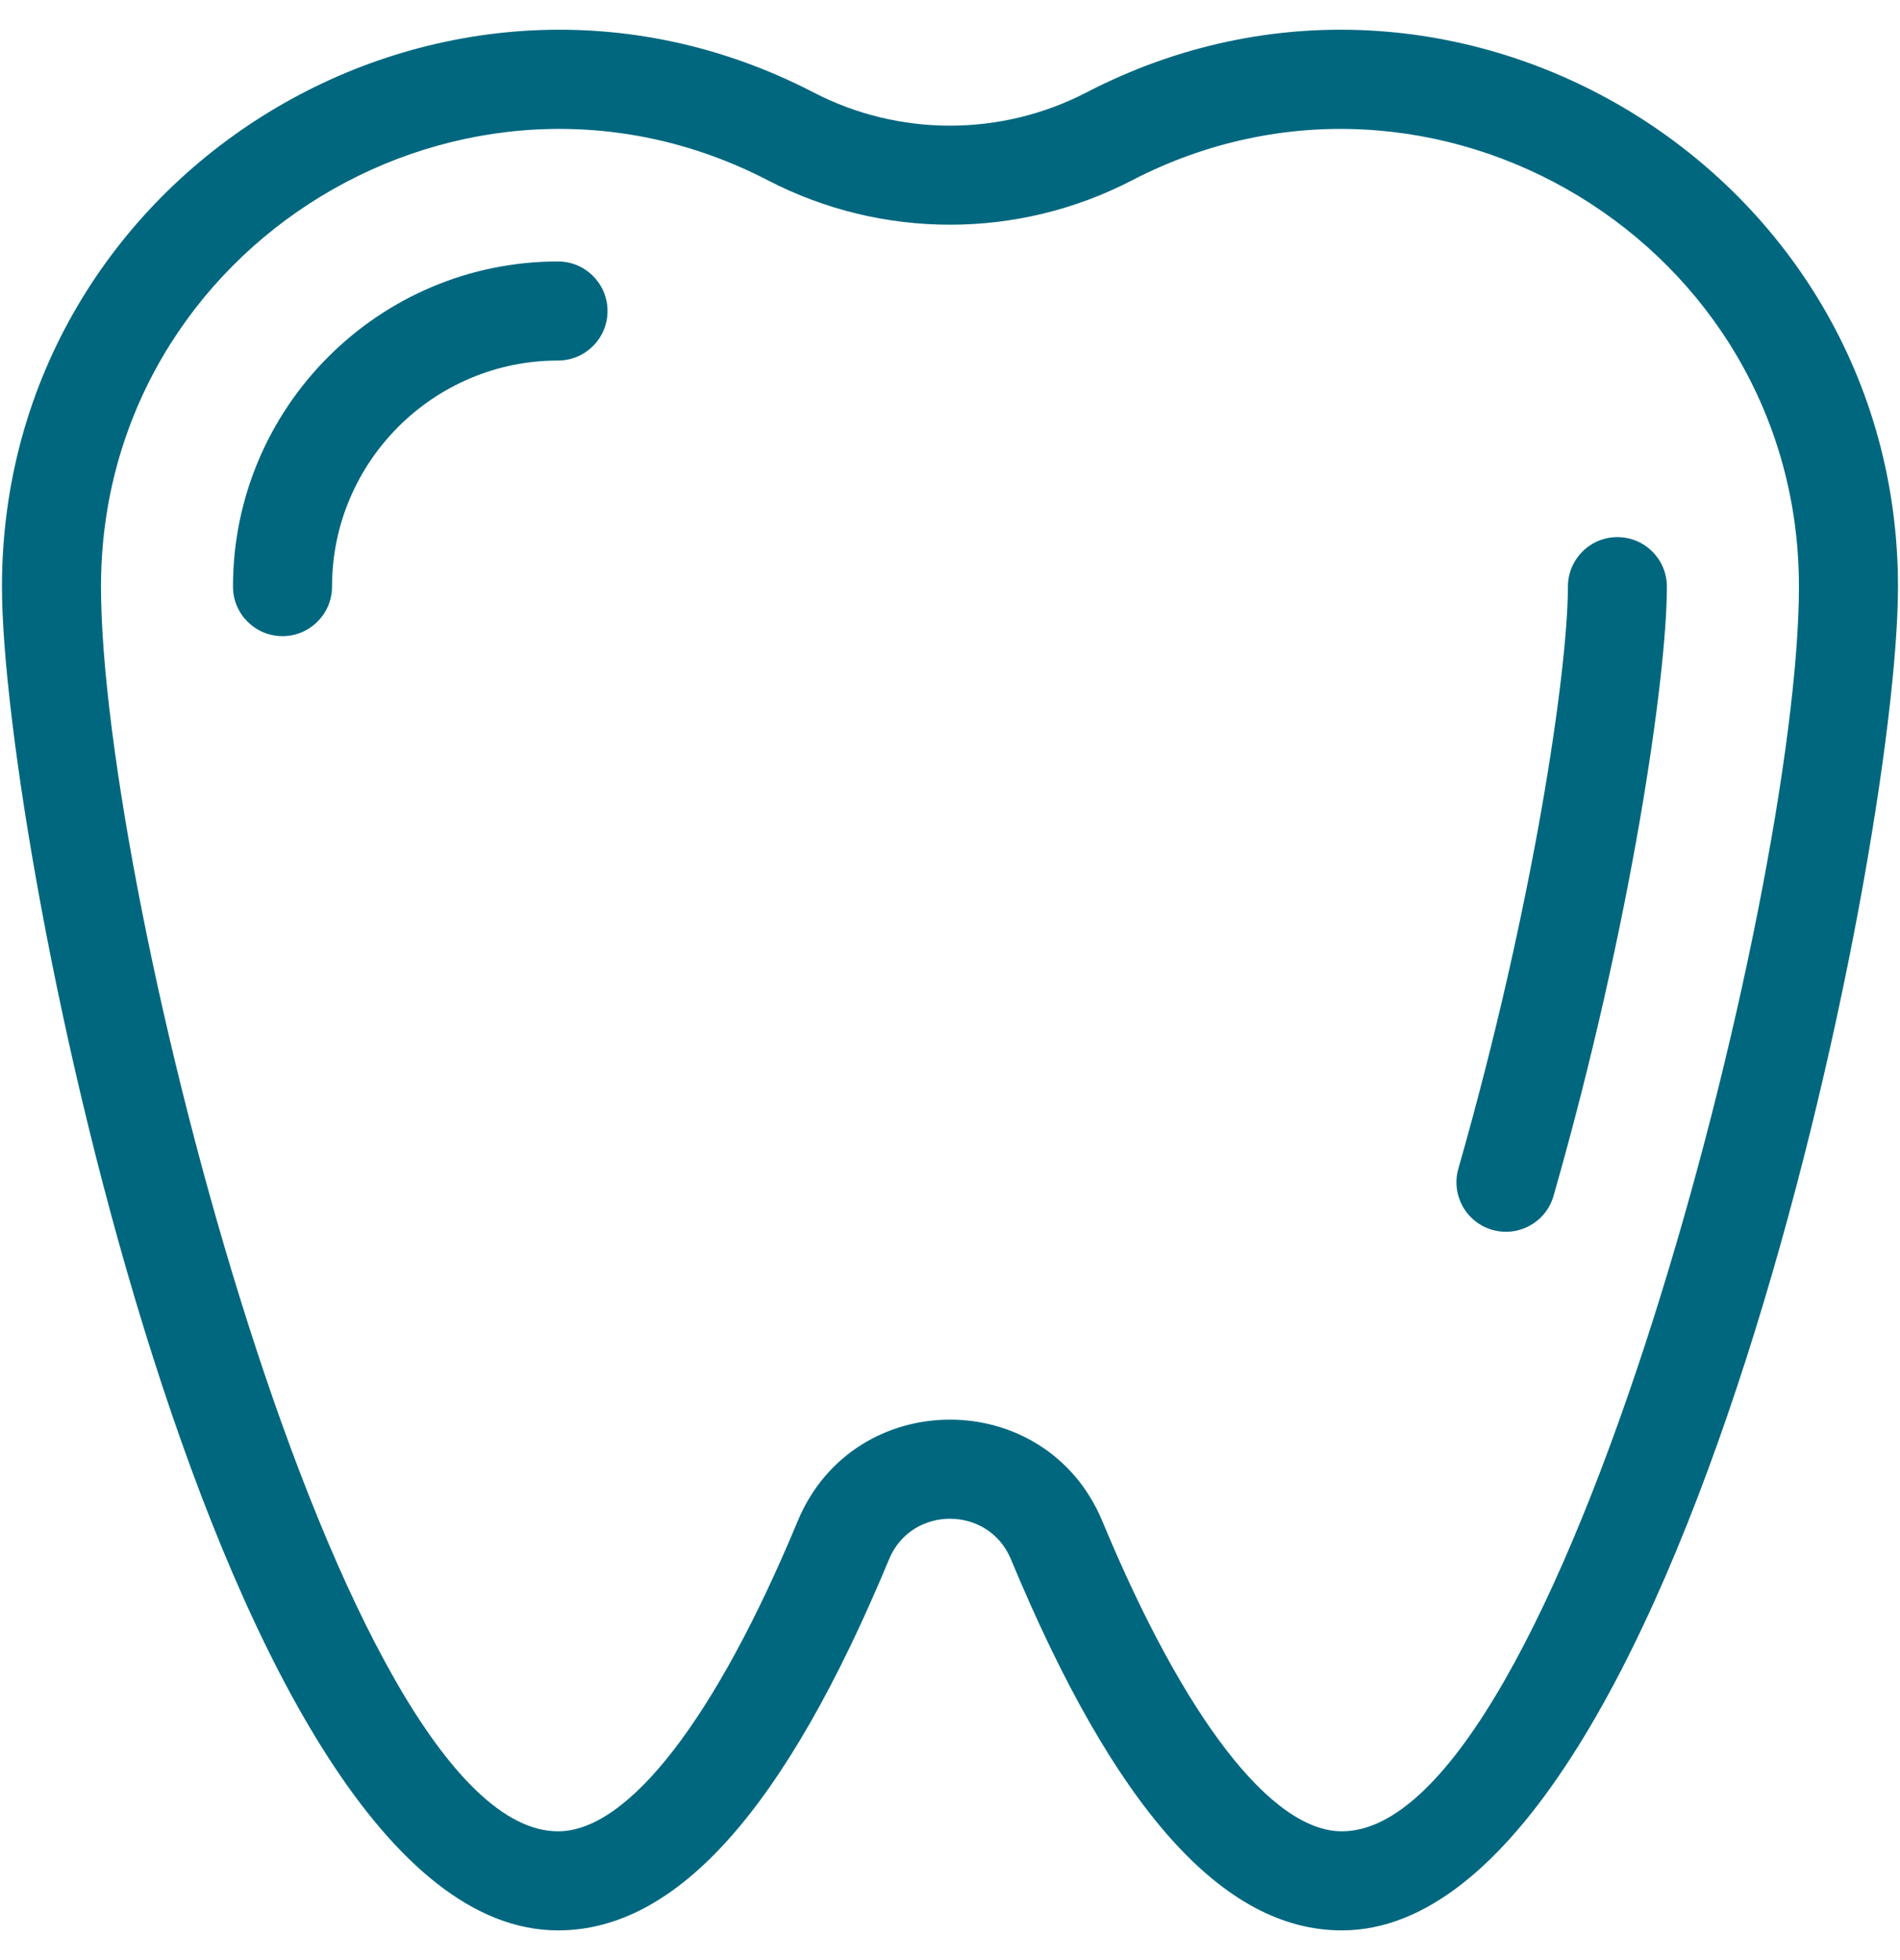 <?xml version="1.0" encoding="UTF-8"?>
<svg xmlns="http://www.w3.org/2000/svg" width="32" height="33" viewBox="0 0 32 33" fill="none">
  <g clip-path="url(#clip0_282_3827)">
    <path d="M18.297 1.557C16.858 2.302 15.141 2.302 13.703 1.557C7.488 -1.665 0.033 2.874 0.033 9.876C0.033 14.283 3.687 32.5 9.399 32.5C11.402 32.5 13.226 30.456 14.974 26.251C15.351 25.342 16.648 25.342 17.026 26.251C18.773 30.456 20.597 32.5 22.6 32.5C28.256 32.5 31.966 14.423 31.966 9.876C31.966 2.876 24.513 -1.666 18.297 1.557ZM22.6 30.832C21.415 30.832 19.945 28.929 18.566 25.611C17.618 23.331 14.382 23.33 13.434 25.611C12.055 28.929 10.584 30.832 9.399 30.832C5.746 30.832 1.701 15.051 1.701 9.876C1.701 4.115 7.836 0.394 12.935 3.037C14.854 4.032 17.145 4.032 19.064 3.037C24.158 0.396 30.298 4.109 30.298 9.876C30.298 15.029 26.256 30.832 22.6 30.832Z" fill="#00677F"></path>
    <path d="M27.24 9.043C26.78 9.043 26.407 9.416 26.407 9.877C26.407 11.269 25.834 15.229 24.562 19.675C24.435 20.117 24.691 20.579 25.134 20.706C25.575 20.832 26.038 20.578 26.165 20.134C27.482 15.533 28.074 11.366 28.074 9.877C28.074 9.416 27.701 9.043 27.24 9.043Z" fill="#00677F"></path>
    <path d="M9.398 4.402C6.38 4.402 3.924 6.858 3.924 9.876C3.924 10.337 4.297 10.71 4.758 10.71C5.218 10.71 5.592 10.337 5.592 9.876C5.592 7.778 7.299 6.07 9.398 6.07C9.859 6.07 10.232 5.697 10.232 5.236C10.232 4.776 9.859 4.402 9.398 4.402Z" fill="#00677F"></path>
  </g>
  <defs>
    <clipPath id="clip0_282_3827">
      <rect width="32" height="32" fill="white" transform="translate(0 0.5)"></rect>
    </clipPath>
  </defs>
</svg>
